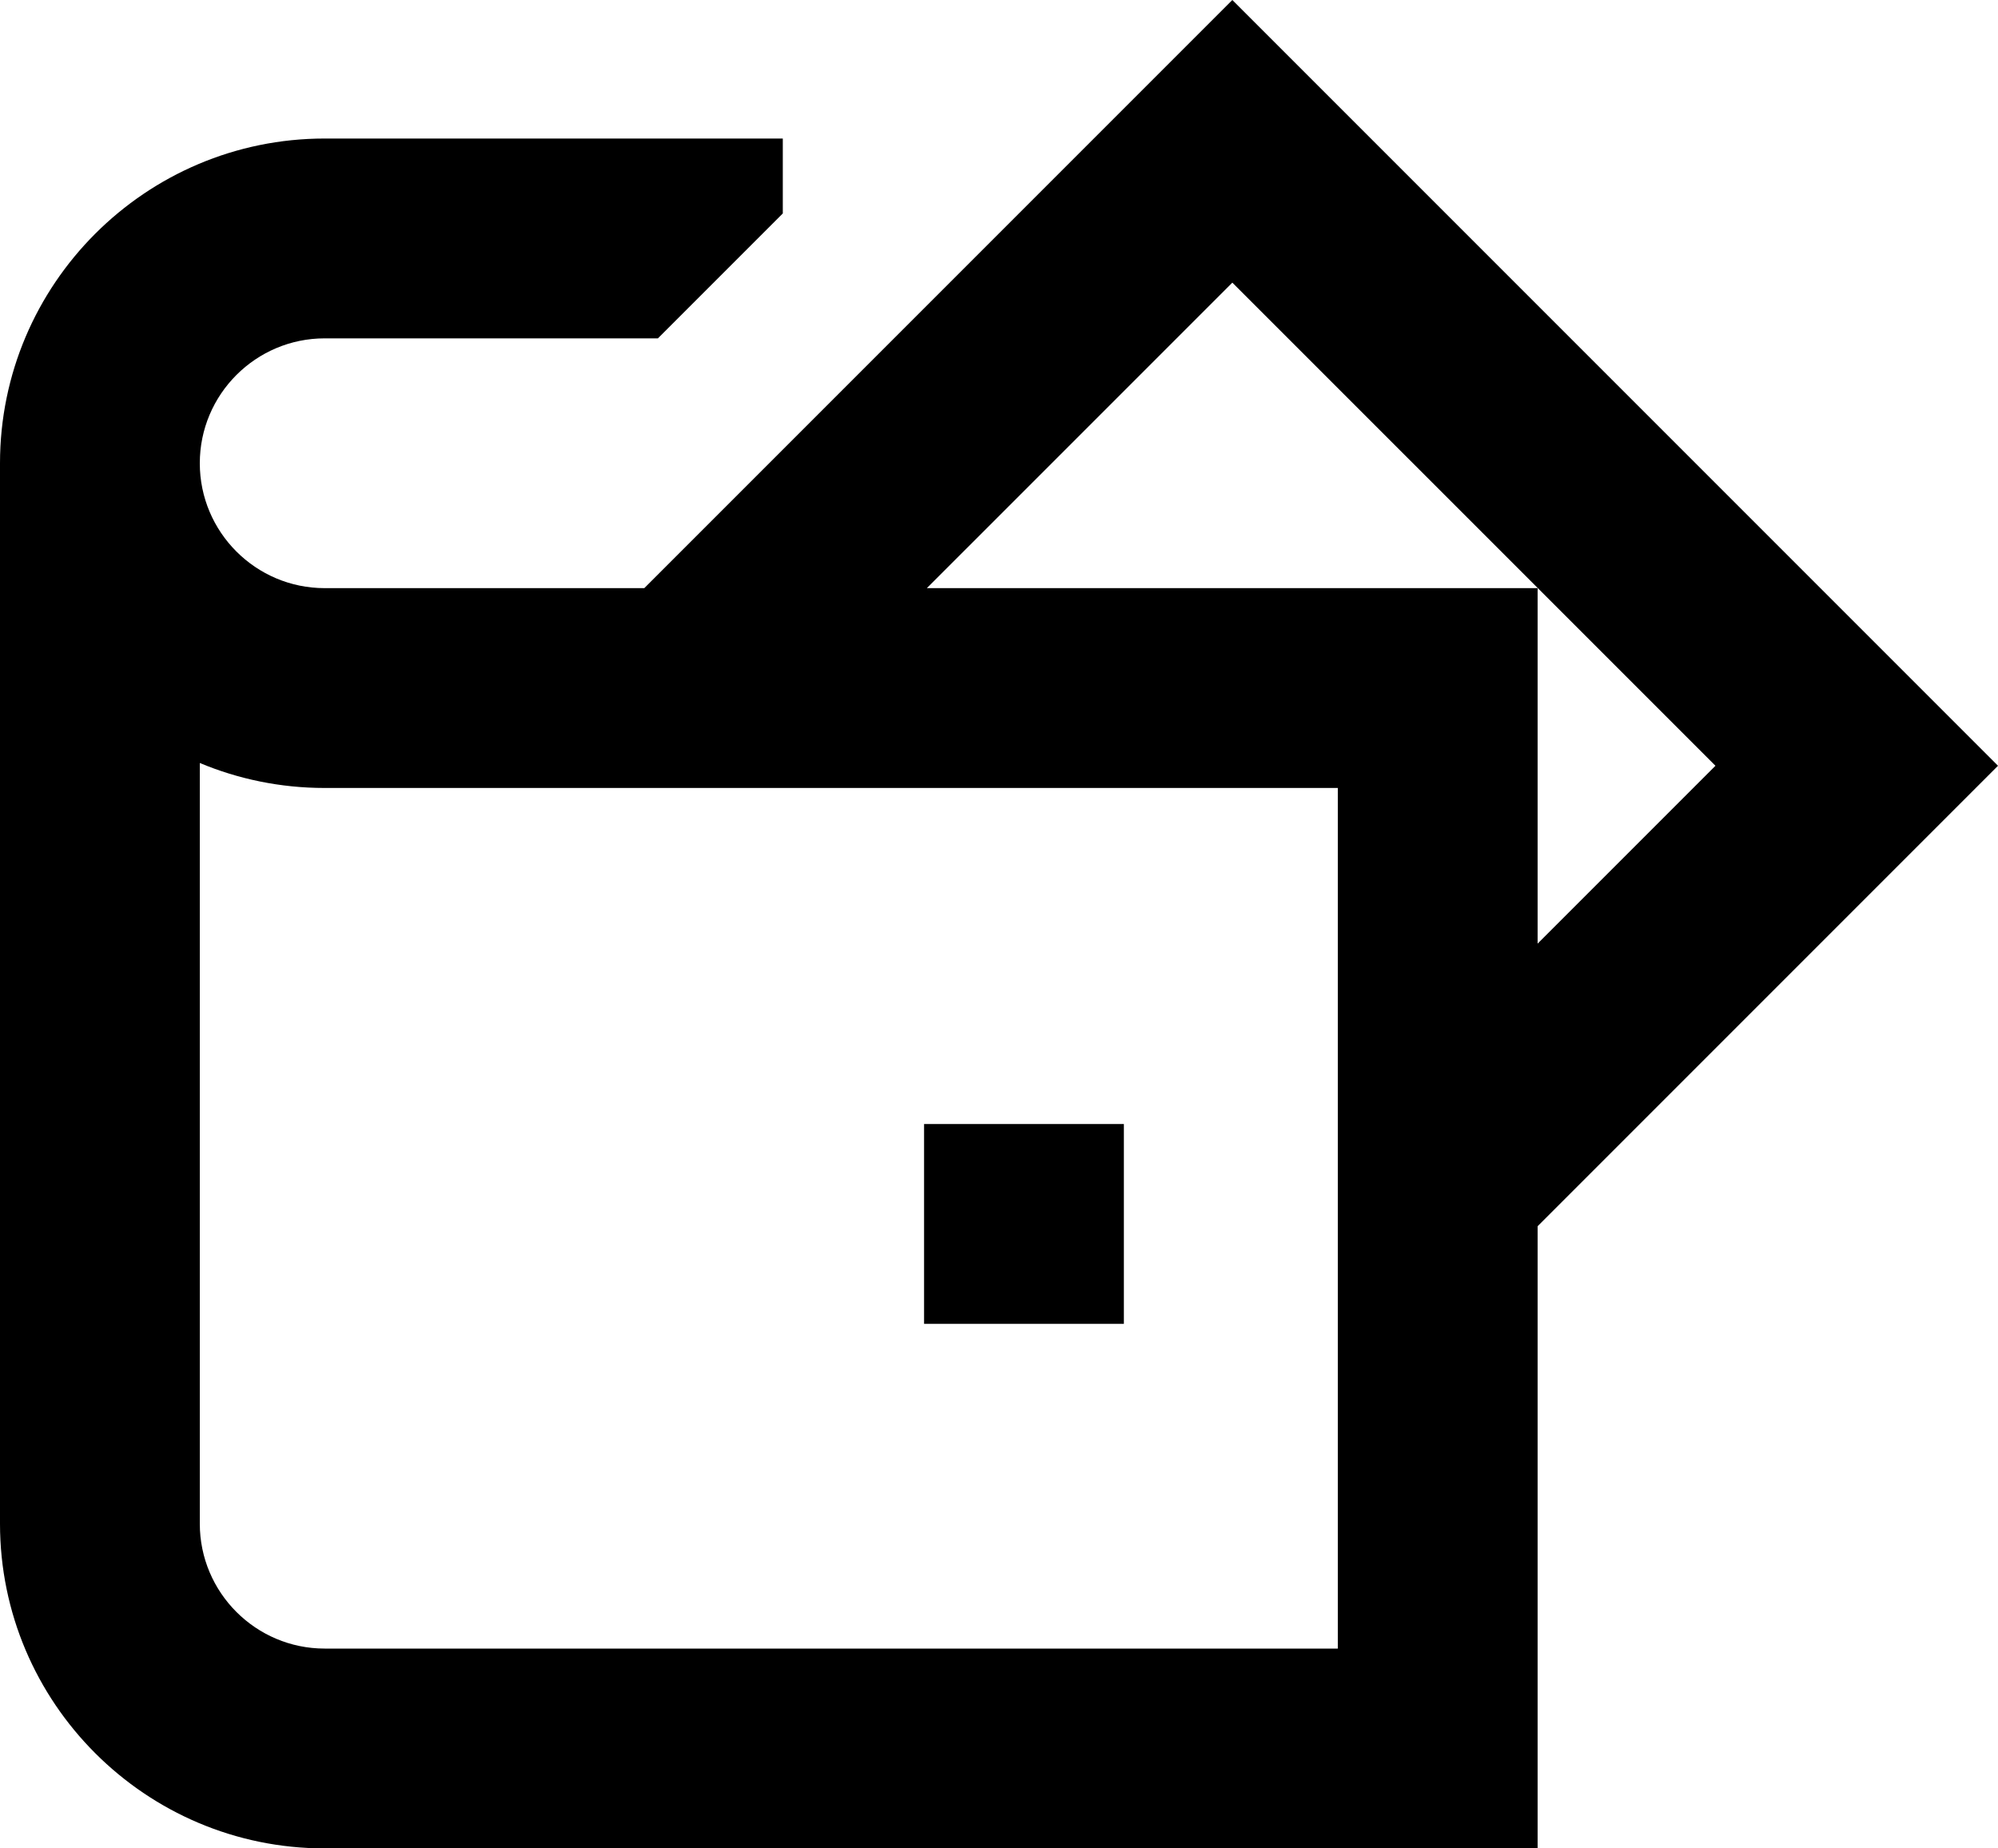 <?xml version="1.0" encoding="UTF-8" standalone="no"?>
<svg xmlns="http://www.w3.org/2000/svg" fill="none" height="74" viewBox="0 0 80 74" width="80">
<g id="Expanded">
<g id="Group">
<path d="M80 30.657L49.343 0L25.797 23.546H13C10.243 23.546 8 21.303 8 18.546C8 15.789 10.243 13.546 13 13.546H26.343L31.343 8.546V5.546H13C5.832 5.546 0 11.378 0 18.546V61C0 68.168 5.832 74 13 74H61.566V49.092L80 30.657ZM49.343 11.315L68.687 30.657L61.566 37.778V23.546H37.111L49.343 11.315ZM53.566 66H13C10.243 66 8 63.757 8 61V30.546C9.54 31.19 11.229 31.546 13 31.546H53.566V66Z" fill="black" id="Vector"/>
<path d="M45 45H37V53H45V45Z" fill="black" id="Vector_2"/>
</g>
</g>
</svg>
